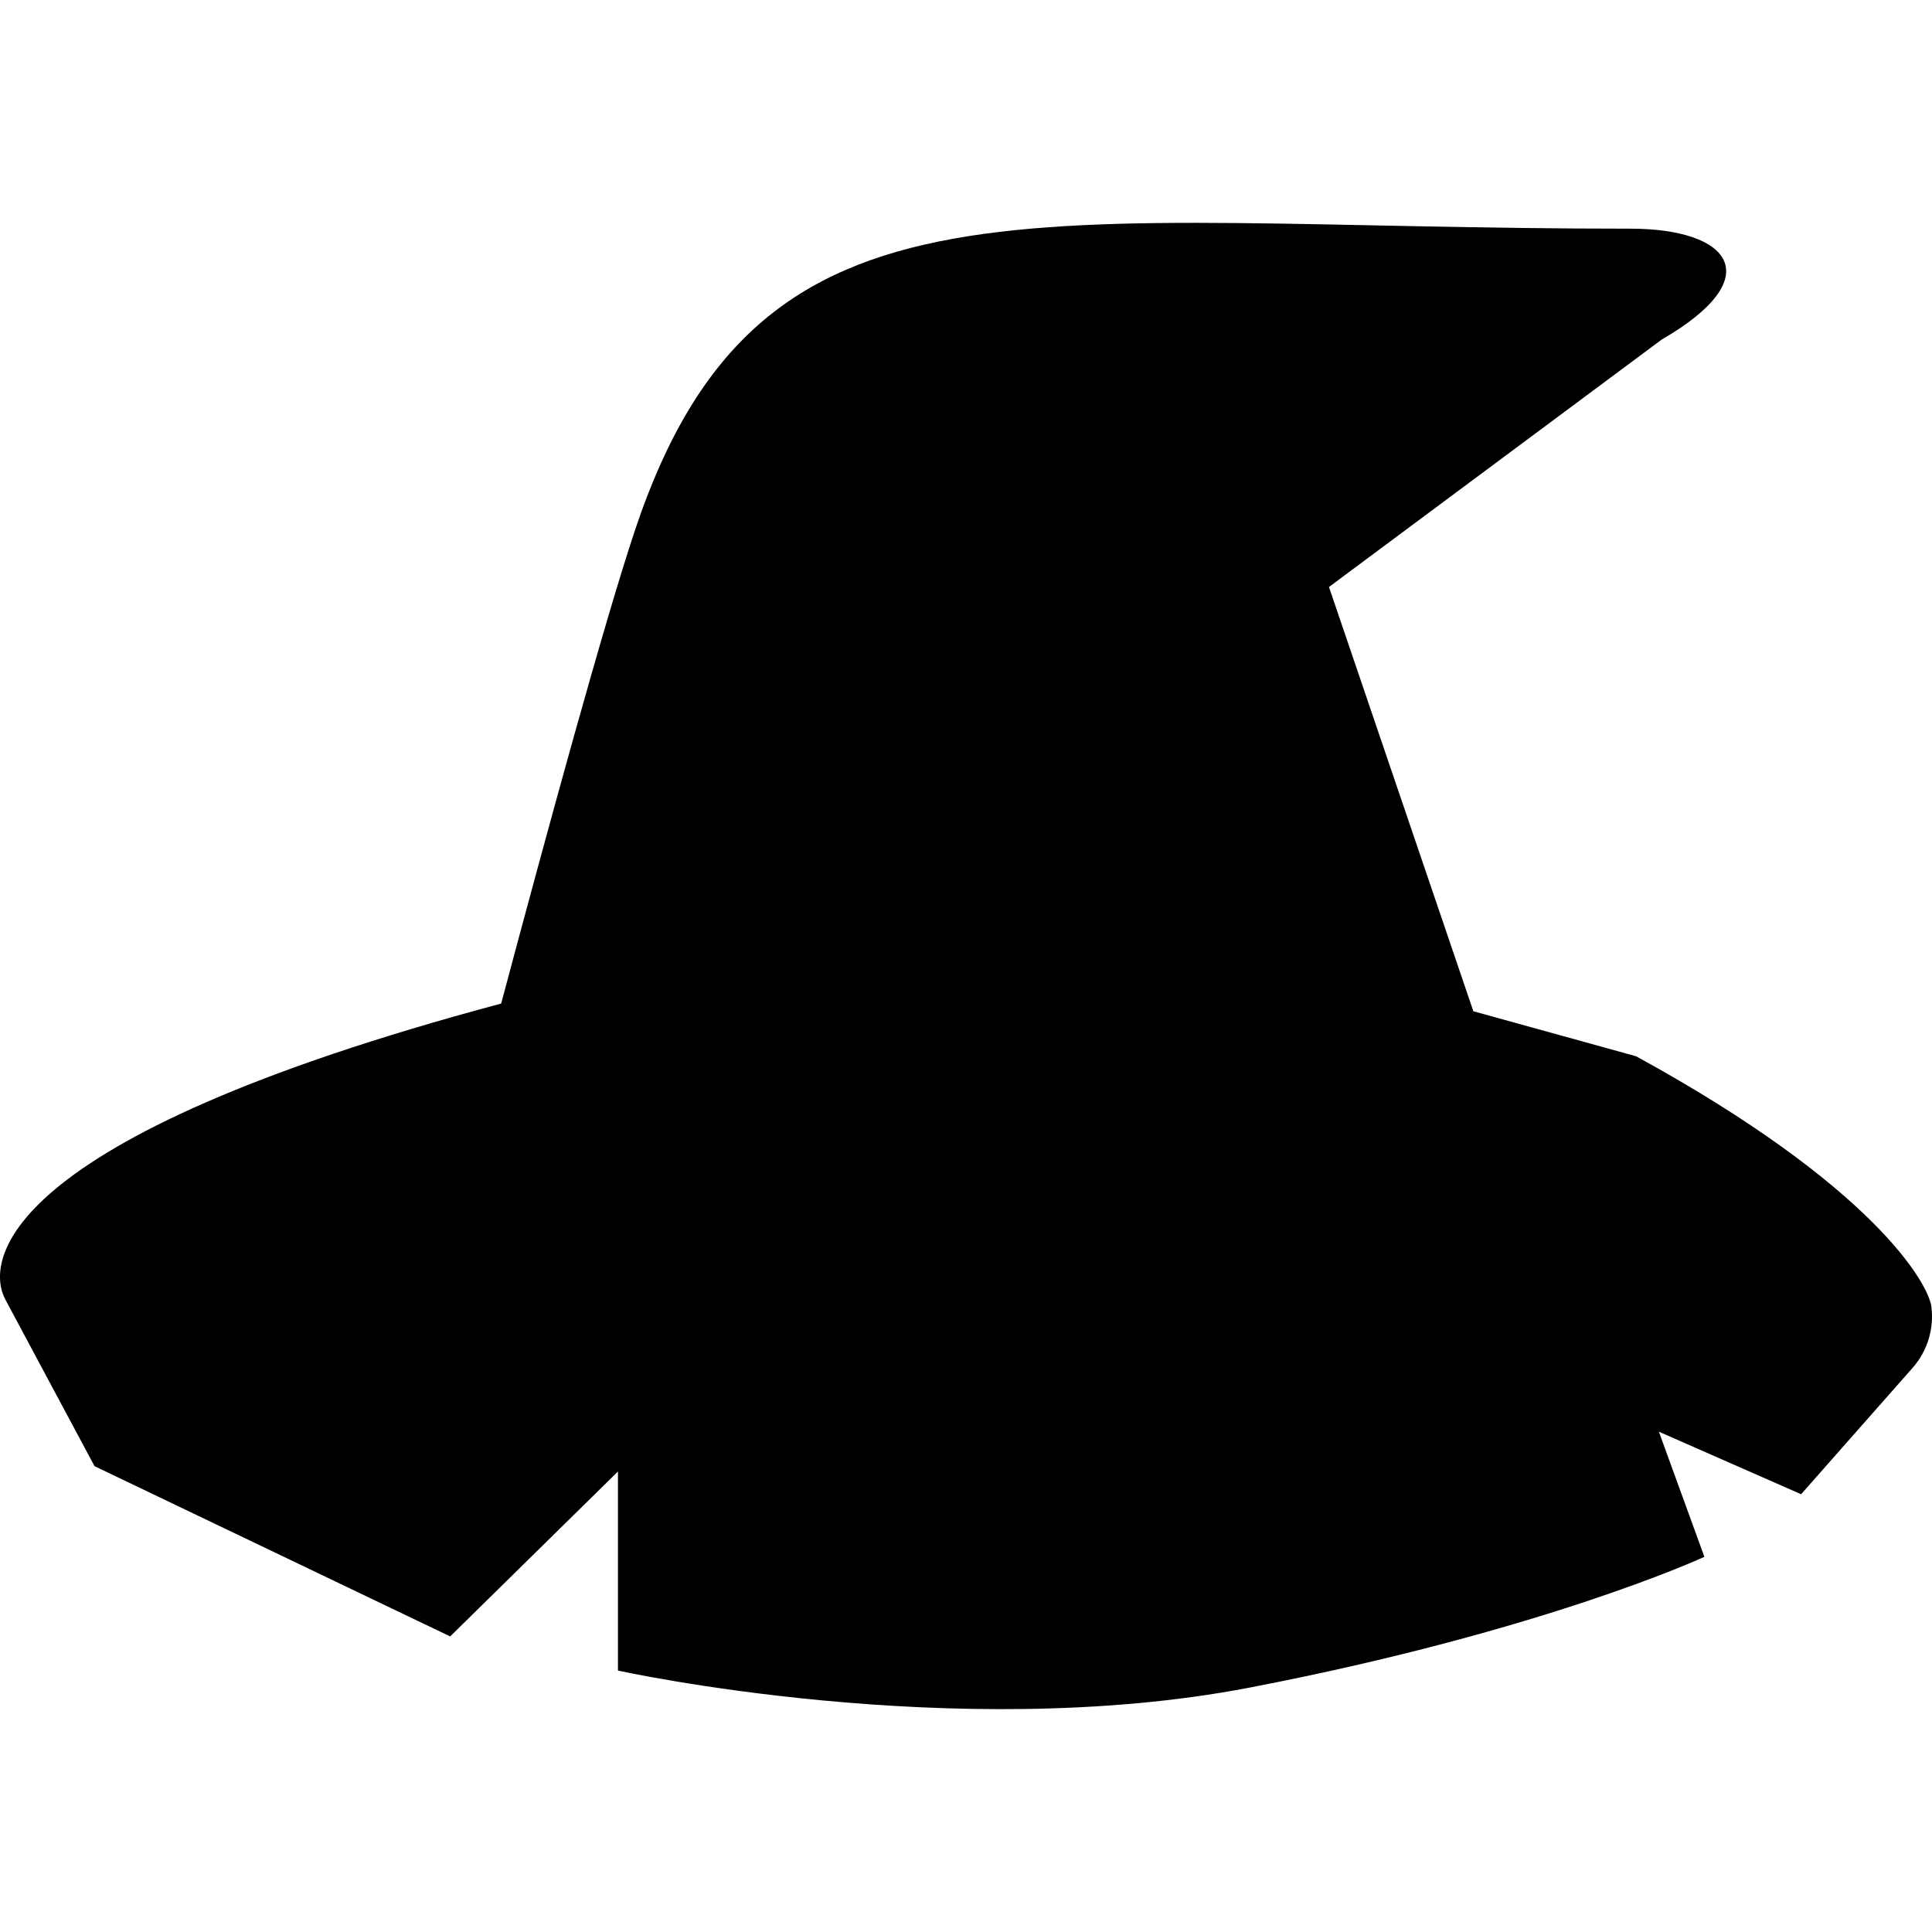 <?xml version="1.0" encoding="utf-8"?>

<!DOCTYPE svg PUBLIC "-//W3C//DTD SVG 1.1//EN" "http://www.w3.org/Graphics/SVG/1.1/DTD/svg11.dtd">
<!-- Скачано с сайта svg4.ru / Downloaded from svg4.ru -->
<svg height="800px" width="800px" version="1.1" id="_x32_" xmlns="http://www.w3.org/2000/svg" xmlns:xlink="http://www.w3.org/1999/xlink" 
	 viewBox="0 0 512 512"  xml:space="preserve">
<style type="text/css">
	.st0{fill:#000000;}
</style>
<g>
	<path class="st0" d="M511.819,346.183c-0.795-5.89-14.918-31.592-78.228-66.259l-43.137-11.933l-38.262-112.435l88.182-65.571
		c28.634-16.569,18.089-29.394-8.284-29.385C272.208,60.652,201.461,41,168.286,140.479c-8.179,24.527-23.106,79.102-35.471,125.472
		C-2.107,302.048-3.662,334.896,1.408,344.373l23.644,44.179l94.25,45.116l44.462-43.702v52.755c0,0,88.942,19.599,167.32,4.522
		c78.396-15.077,120.597-34.667,120.597-34.667l-12.065-33.166l37.697,16.578l29.553-33.501
		C510.804,358.027,512.605,352.074,511.819,346.183z"/>
</g>
</svg>